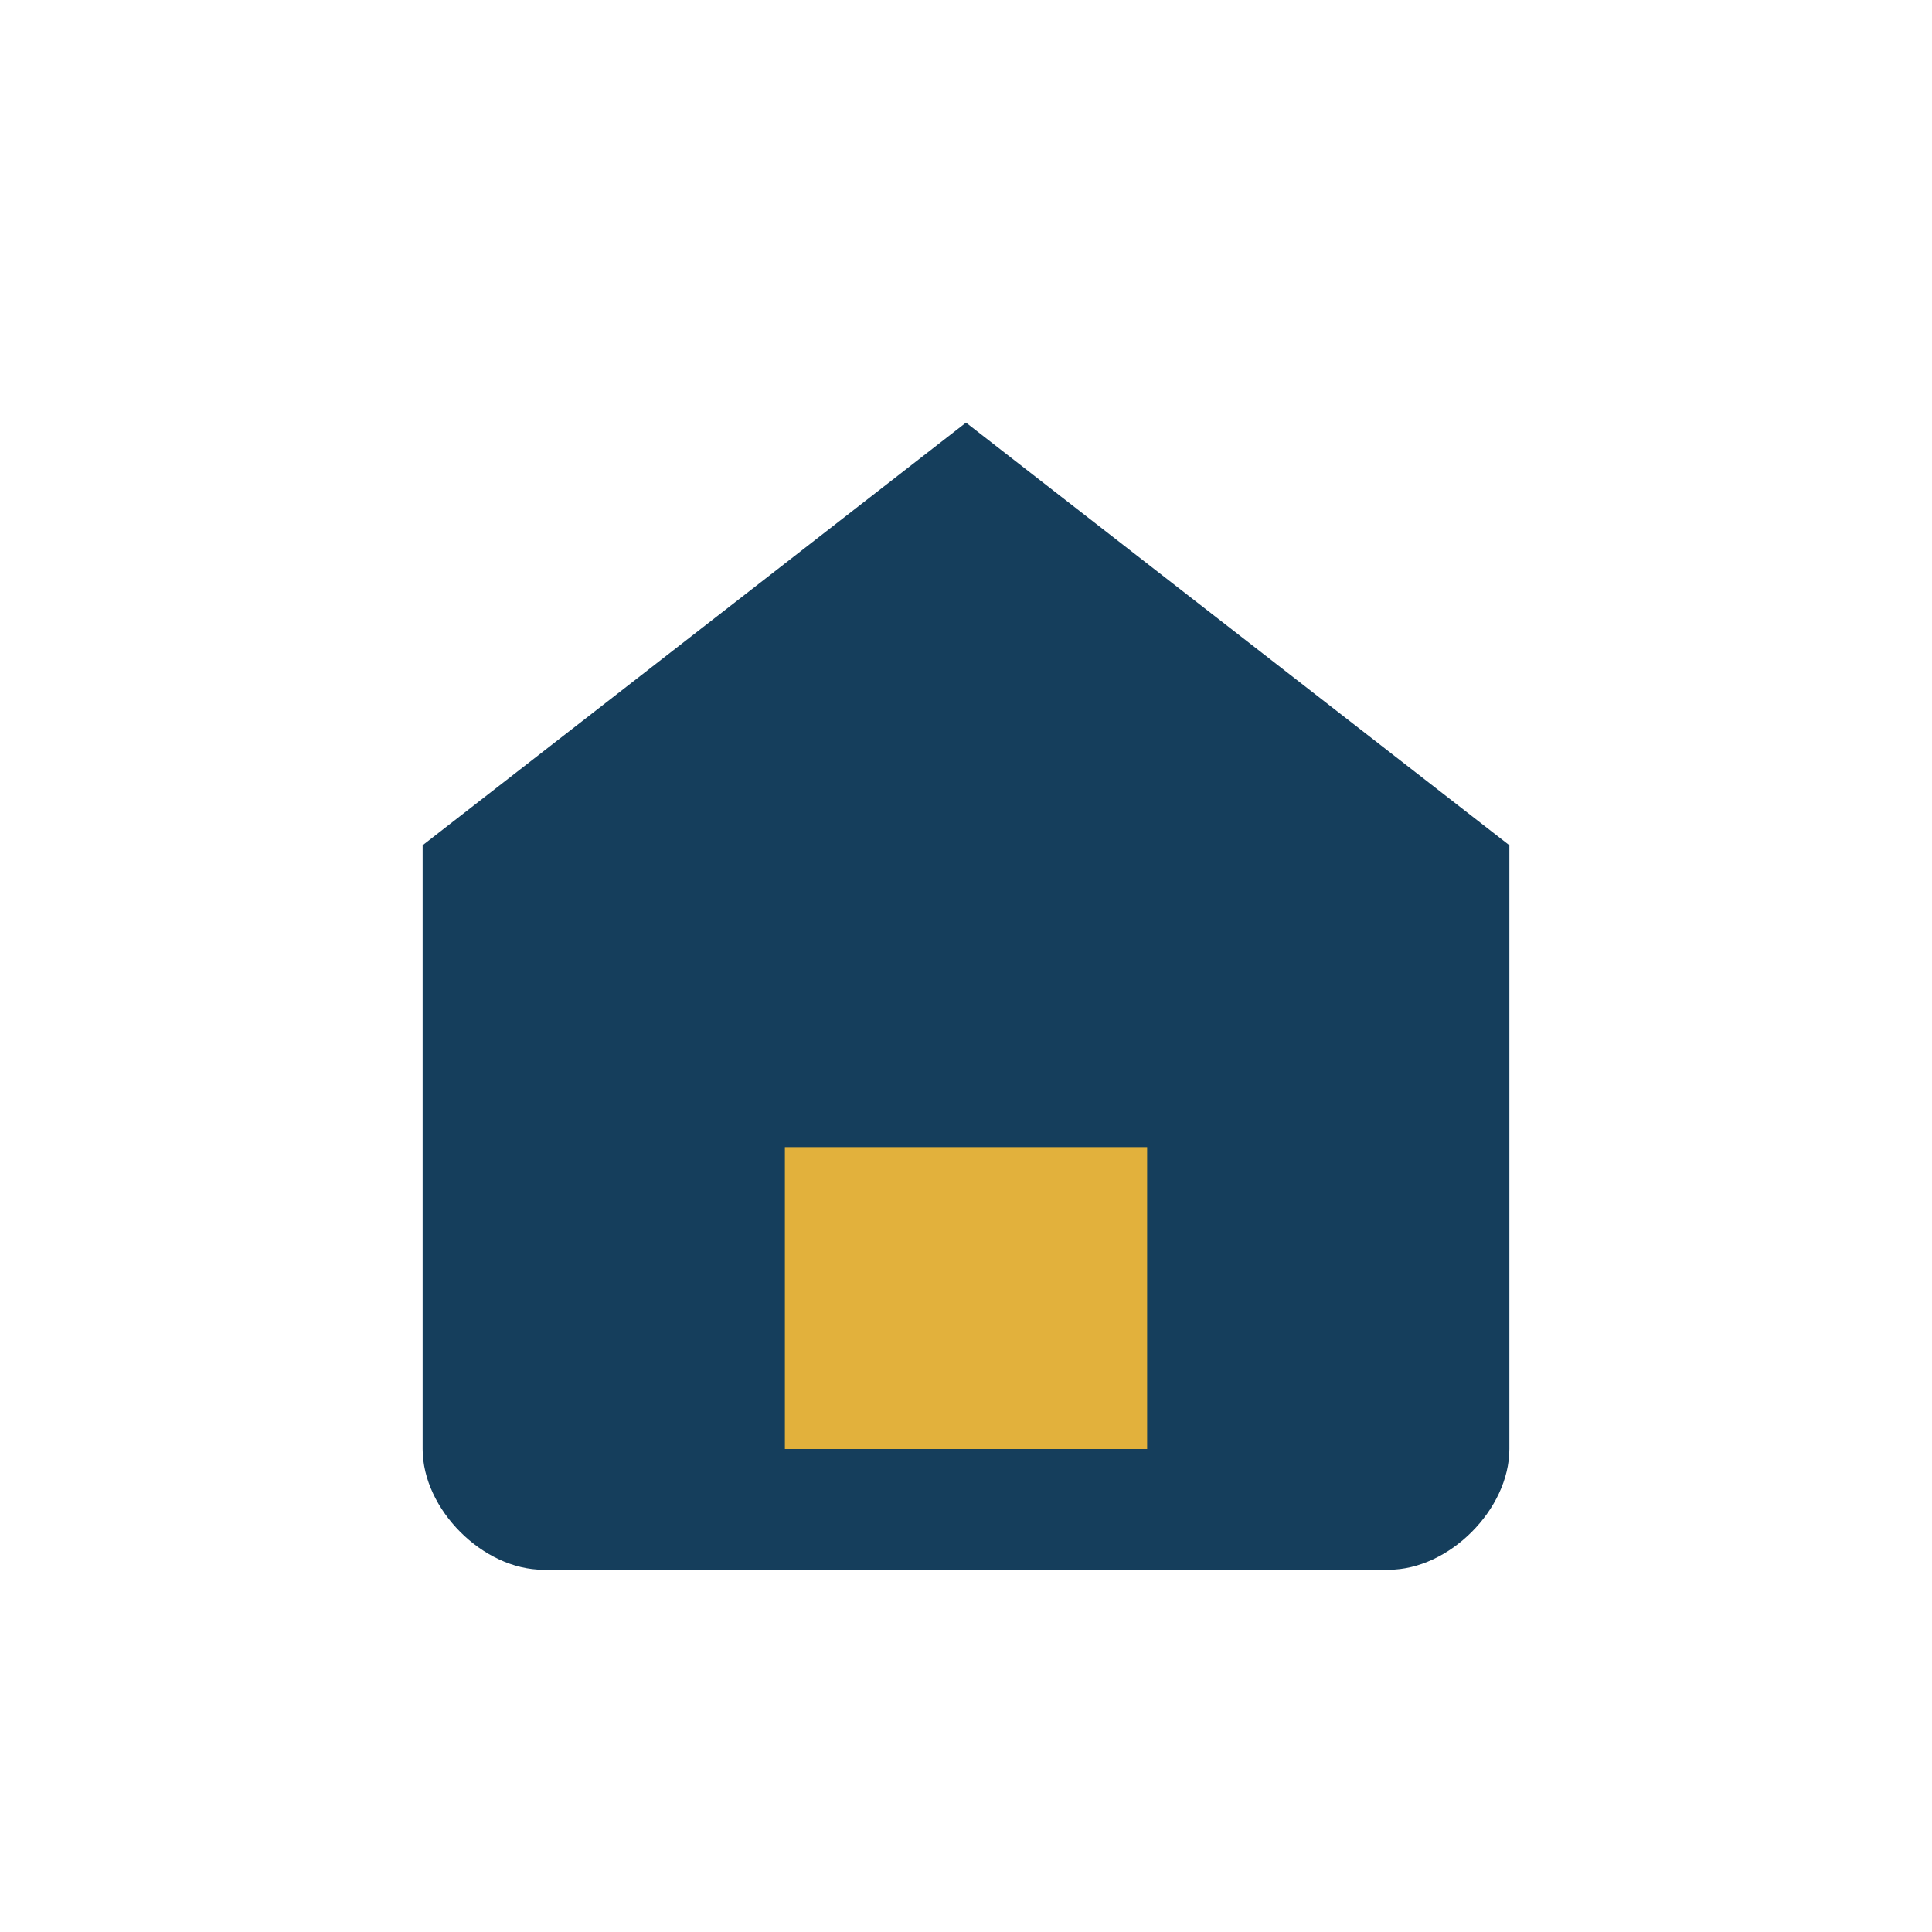 <?xml version="1.0" encoding="UTF-8"?>
<svg xmlns="http://www.w3.org/2000/svg" width="32" height="32" viewBox="0 0 32 32"><path d="M7 14L16 7l9 7v10c0 1-1 2-2 2H9c-1 0-2-1-2-2V14z" fill="#153E5C"/><rect x="13" y="19" width="6" height="5" fill="#E2B13C"/></svg>